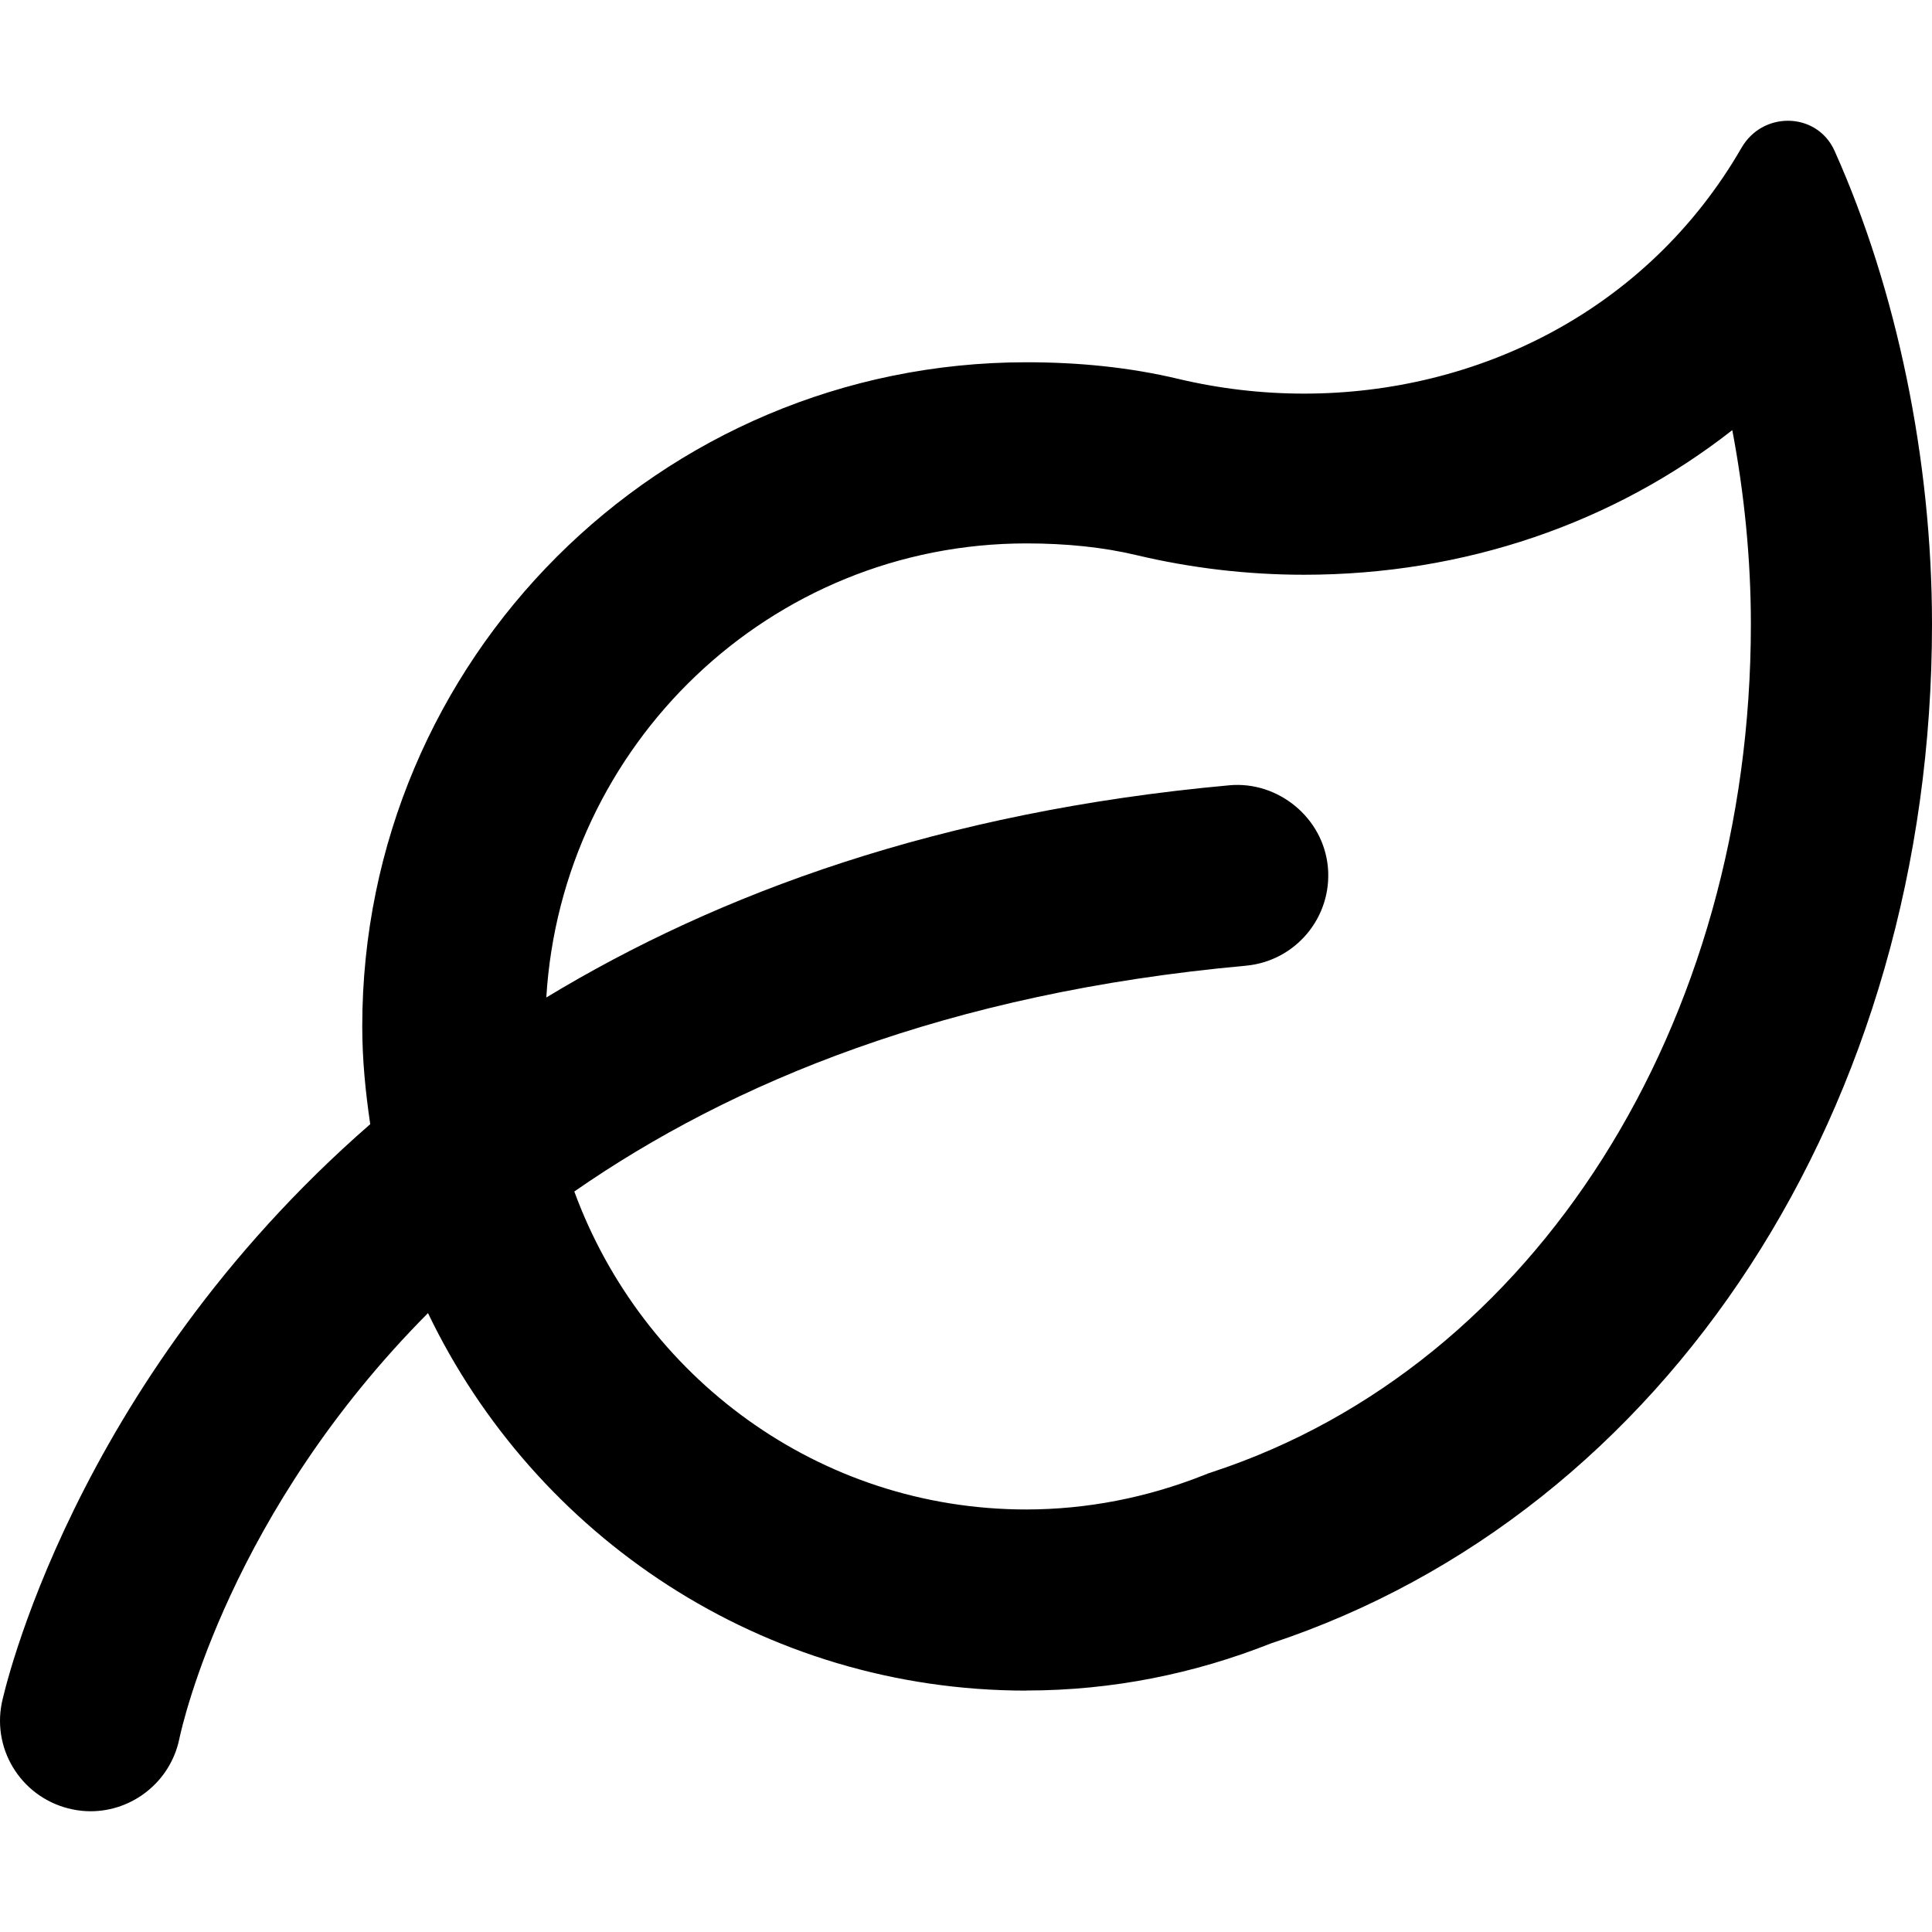 <svg xmlns="http://www.w3.org/2000/svg" viewBox="0 0 512 512"><!-- Font Awesome Pro 6.0.0-alpha2 by @fontawesome - https://fontawesome.com License - https://fontawesome.com/license (Commercial License) --><path d="M486.182 39.985C483.797 34.666 478.844 32 473.824 32C469.08 32 464.278 34.381 461.526 39.157C436.537 82.425 391.414 104.312 345.588 104.312C334.405 104.312 323.182 103.009 312.196 100.395C299.309 97.329 285.864 96.004 272.032 96.004H272.001C174.8 96.004 96.001 174.807 96.001 272.017C96.001 280.84 96.863 289.442 98.117 297.917C18.719 367.051 0.74 449.976 0.471 451.31C-2.123 464.28 6.267 476.844 19.205 479.5C20.83 479.844 22.439 480 24.017 480C35.158 480 45.158 472.156 47.517 460.842C48.377 456.694 61.027 400.707 113.423 347.983C141.8 407.104 202.044 448.029 272.001 448.029V448.002H272.014C294.882 448.002 316.659 443.497 336.702 435.559C441.946 400.756 512 293.264 512 165.404C512 121.897 502.67 76.761 486.182 39.985ZM321.633 389.982L320.317 390.418L319.028 390.927C303.835 396.945 287.995 400.006 272.001 400.026C216.849 400.026 170.159 364.767 152.199 315.76C193.743 286.905 250.925 263.122 330.173 255.922C343.376 254.703 353.094 243.046 351.907 229.826C350.688 216.638 338.657 206.95 325.829 208.106C248.907 215.103 190.206 236.831 144.777 264.346C148.833 197.39 204.062 144.008 272.032 144.008C282.7 144.008 292.475 145.047 301.085 147.094C315.643 150.559 330.618 152.315 345.588 152.315C388.194 152.315 427.705 138.589 459.074 113.988C462.289 130.888 464 148.36 464 165.404C464 271.571 406.787 361.824 321.633 389.982Z"/></svg>